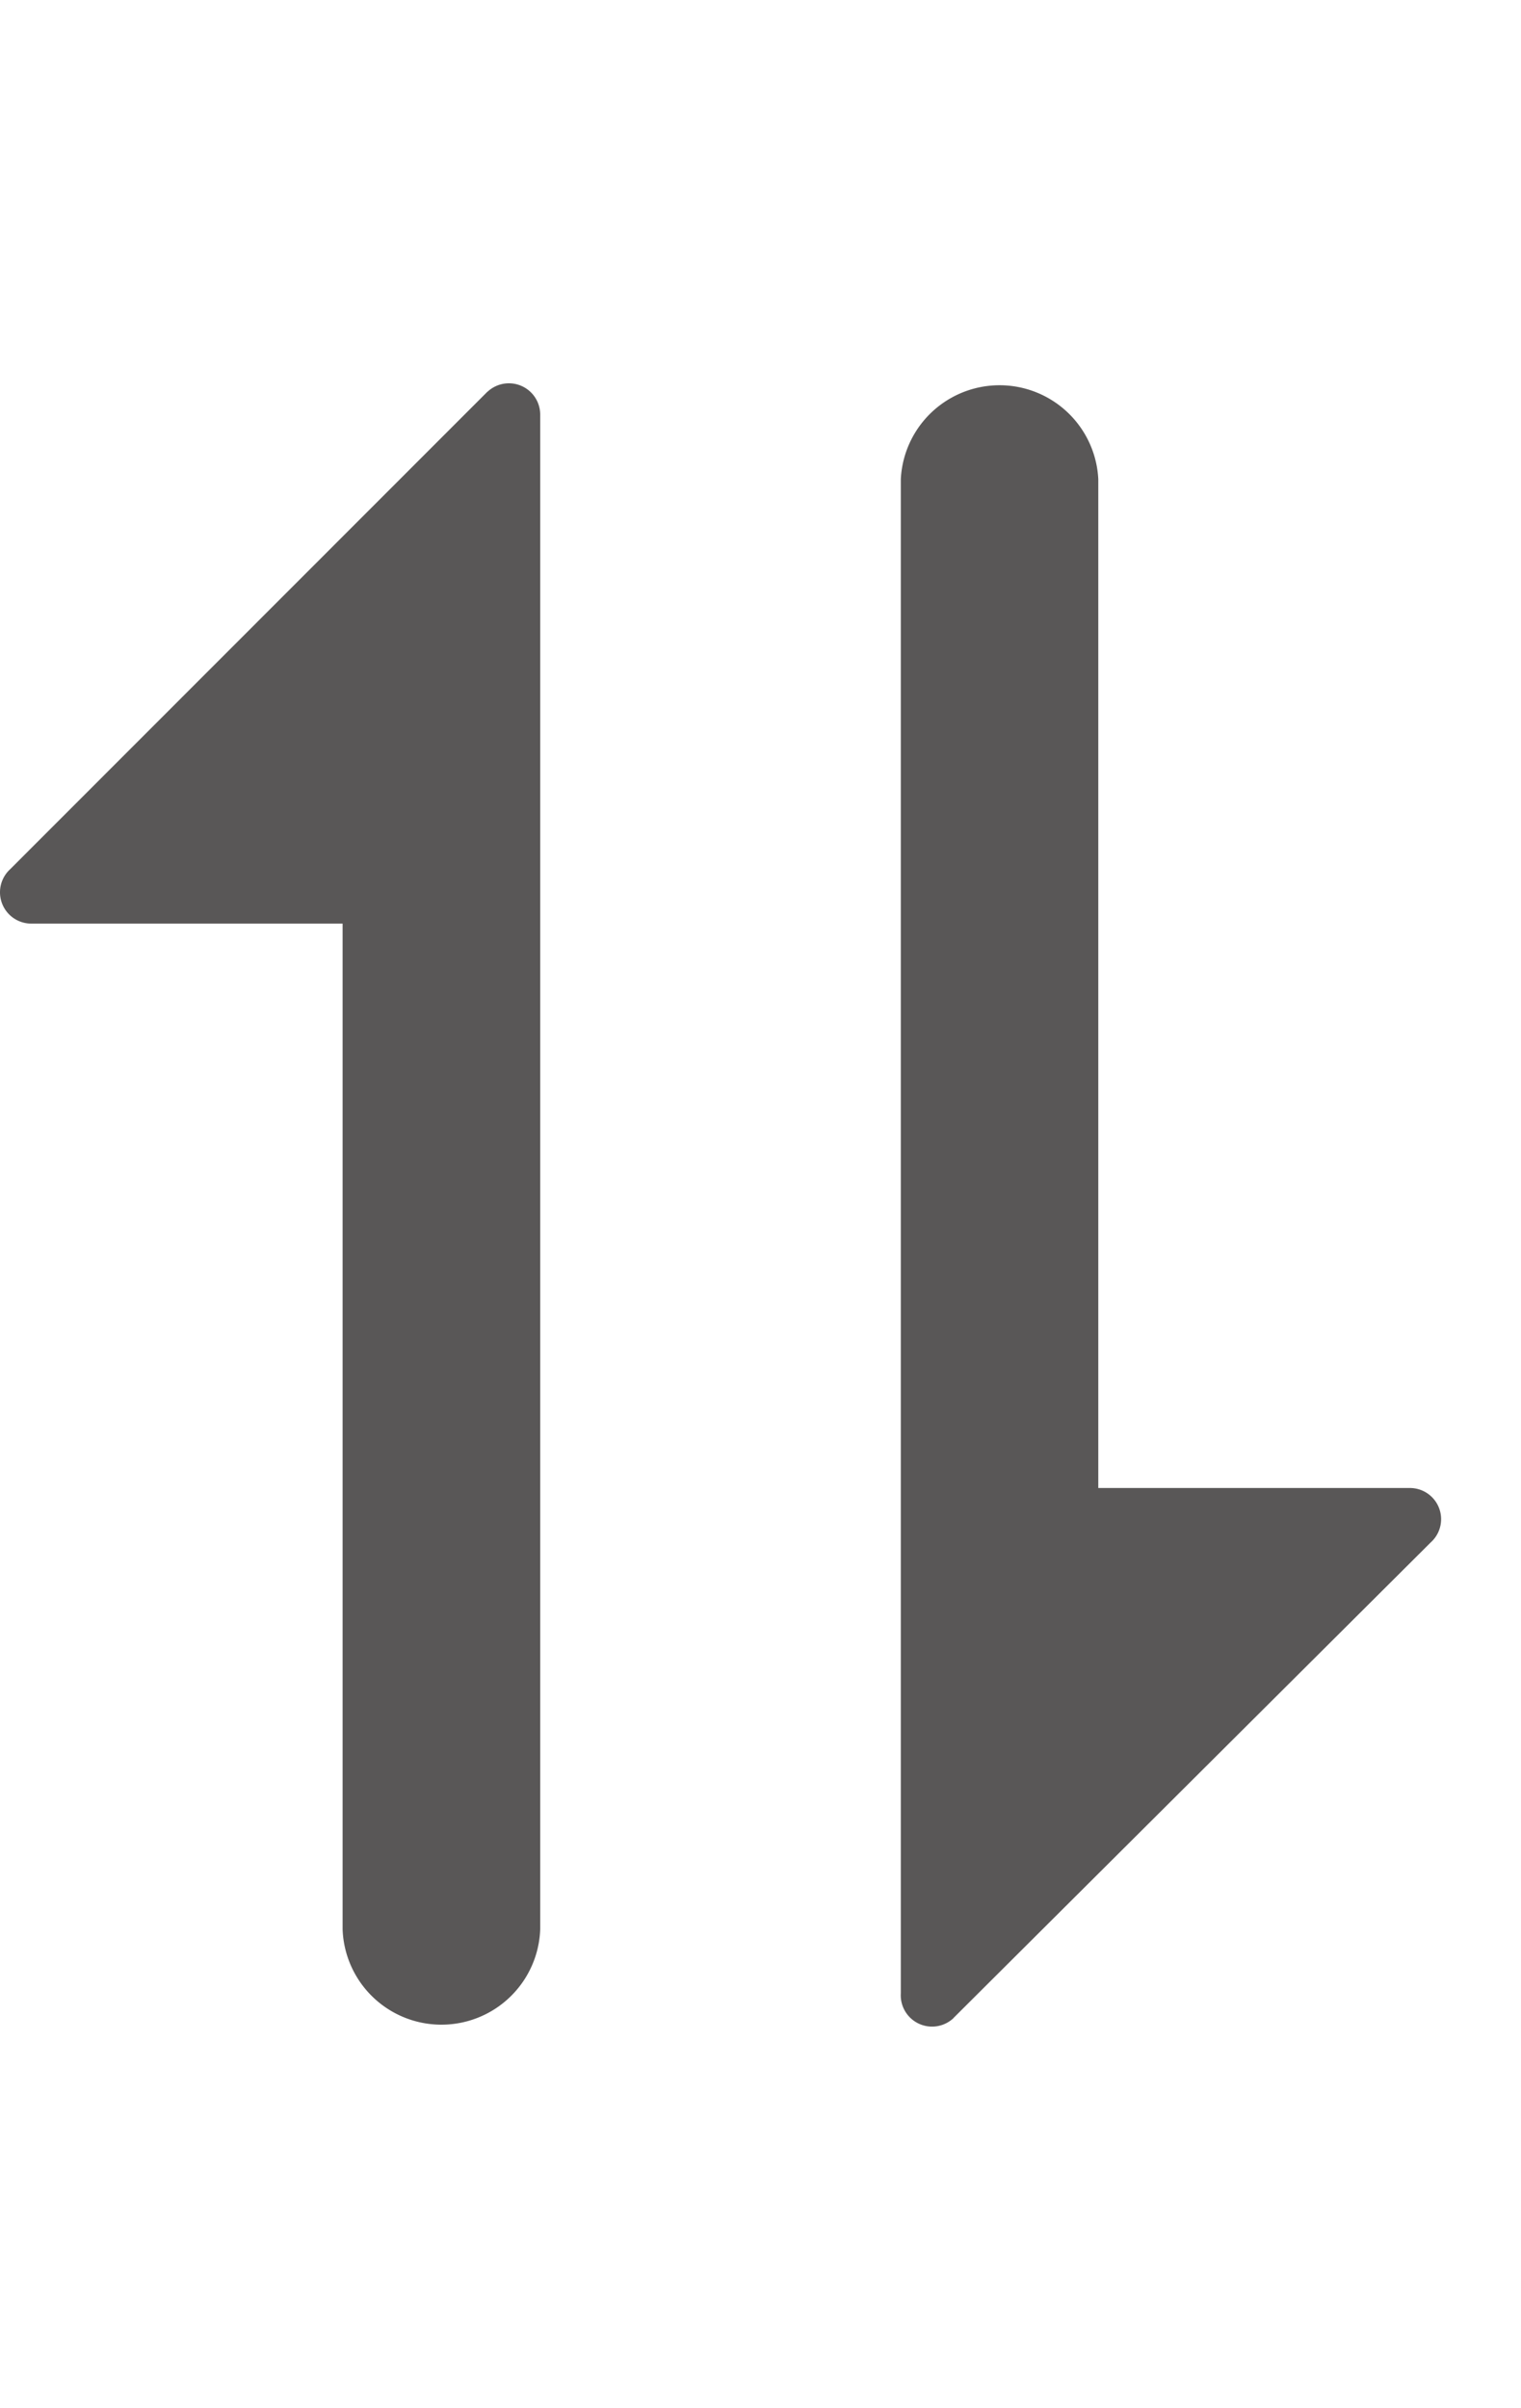 <svg width="12" height="19" viewBox="0 0 12 19" fill="none" xmlns="http://www.w3.org/2000/svg">
    <path d="M3.846 3.09.08 6.858a.247.247 0 0 0 .169.429h2.454v7.935a.78.78 0 0 0 1.559 0V3.273a.247.247 0 0 0-.416-.182zM7.522 15.922l3.766-3.753a.246.246 0 0 0-.17-.429H8.665V3.78a.78.78 0 0 0-1.558 0v11.947a.247.247 0 0 0 .416.195z" fill="#595757"/>
</svg>
